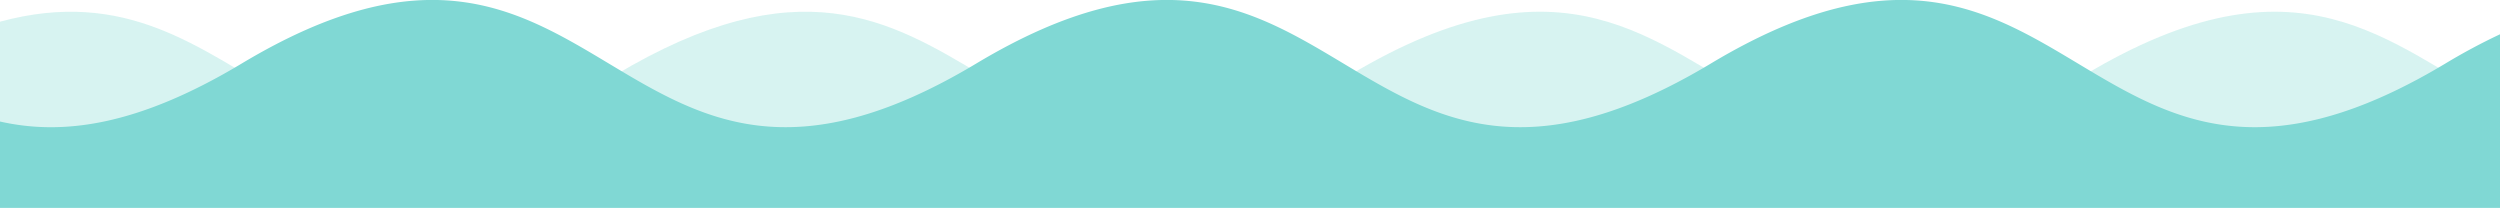 <svg xmlns="http://www.w3.org/2000/svg" viewBox="0 0 1280 106.43"><defs><style>.cls-1,.cls-2{fill:#80d8d4;}.cls-1{opacity:0.31;}</style></defs><g id="Layer_3" data-name="Layer 3"><path class="cls-1" d="M0,160.39H1280V106.91c-57-30.09-102.52-80.68-213-14.38C989.36,139.09,943.78,128,903.8,106.86h0c-56.91-30.1-102.49-80.6-212.93-14.33-188,112.83-188-112.83-376.1,0-165,99-185.24-62.6-314.77-27.46Z" transform="translate(0 -53.96)"/></g><g id="Layer_1" data-name="Layer 1"><path class="cls-2" d="M0,160.39H1280V71.51a309.51,309.51,0,0,0-28,15c-77.6,46.56-123.18,35.48-163.16,14.33h0c-56.91-30.1-102.49-80.6-212.93-14.33-188,112.83-188-112.83-376.1,0s-188.06-112.83-376.1,0C70.07,118.69,31.75,123.34,0,116.18Z" transform="translate(0 -53.96)"/></g></svg>